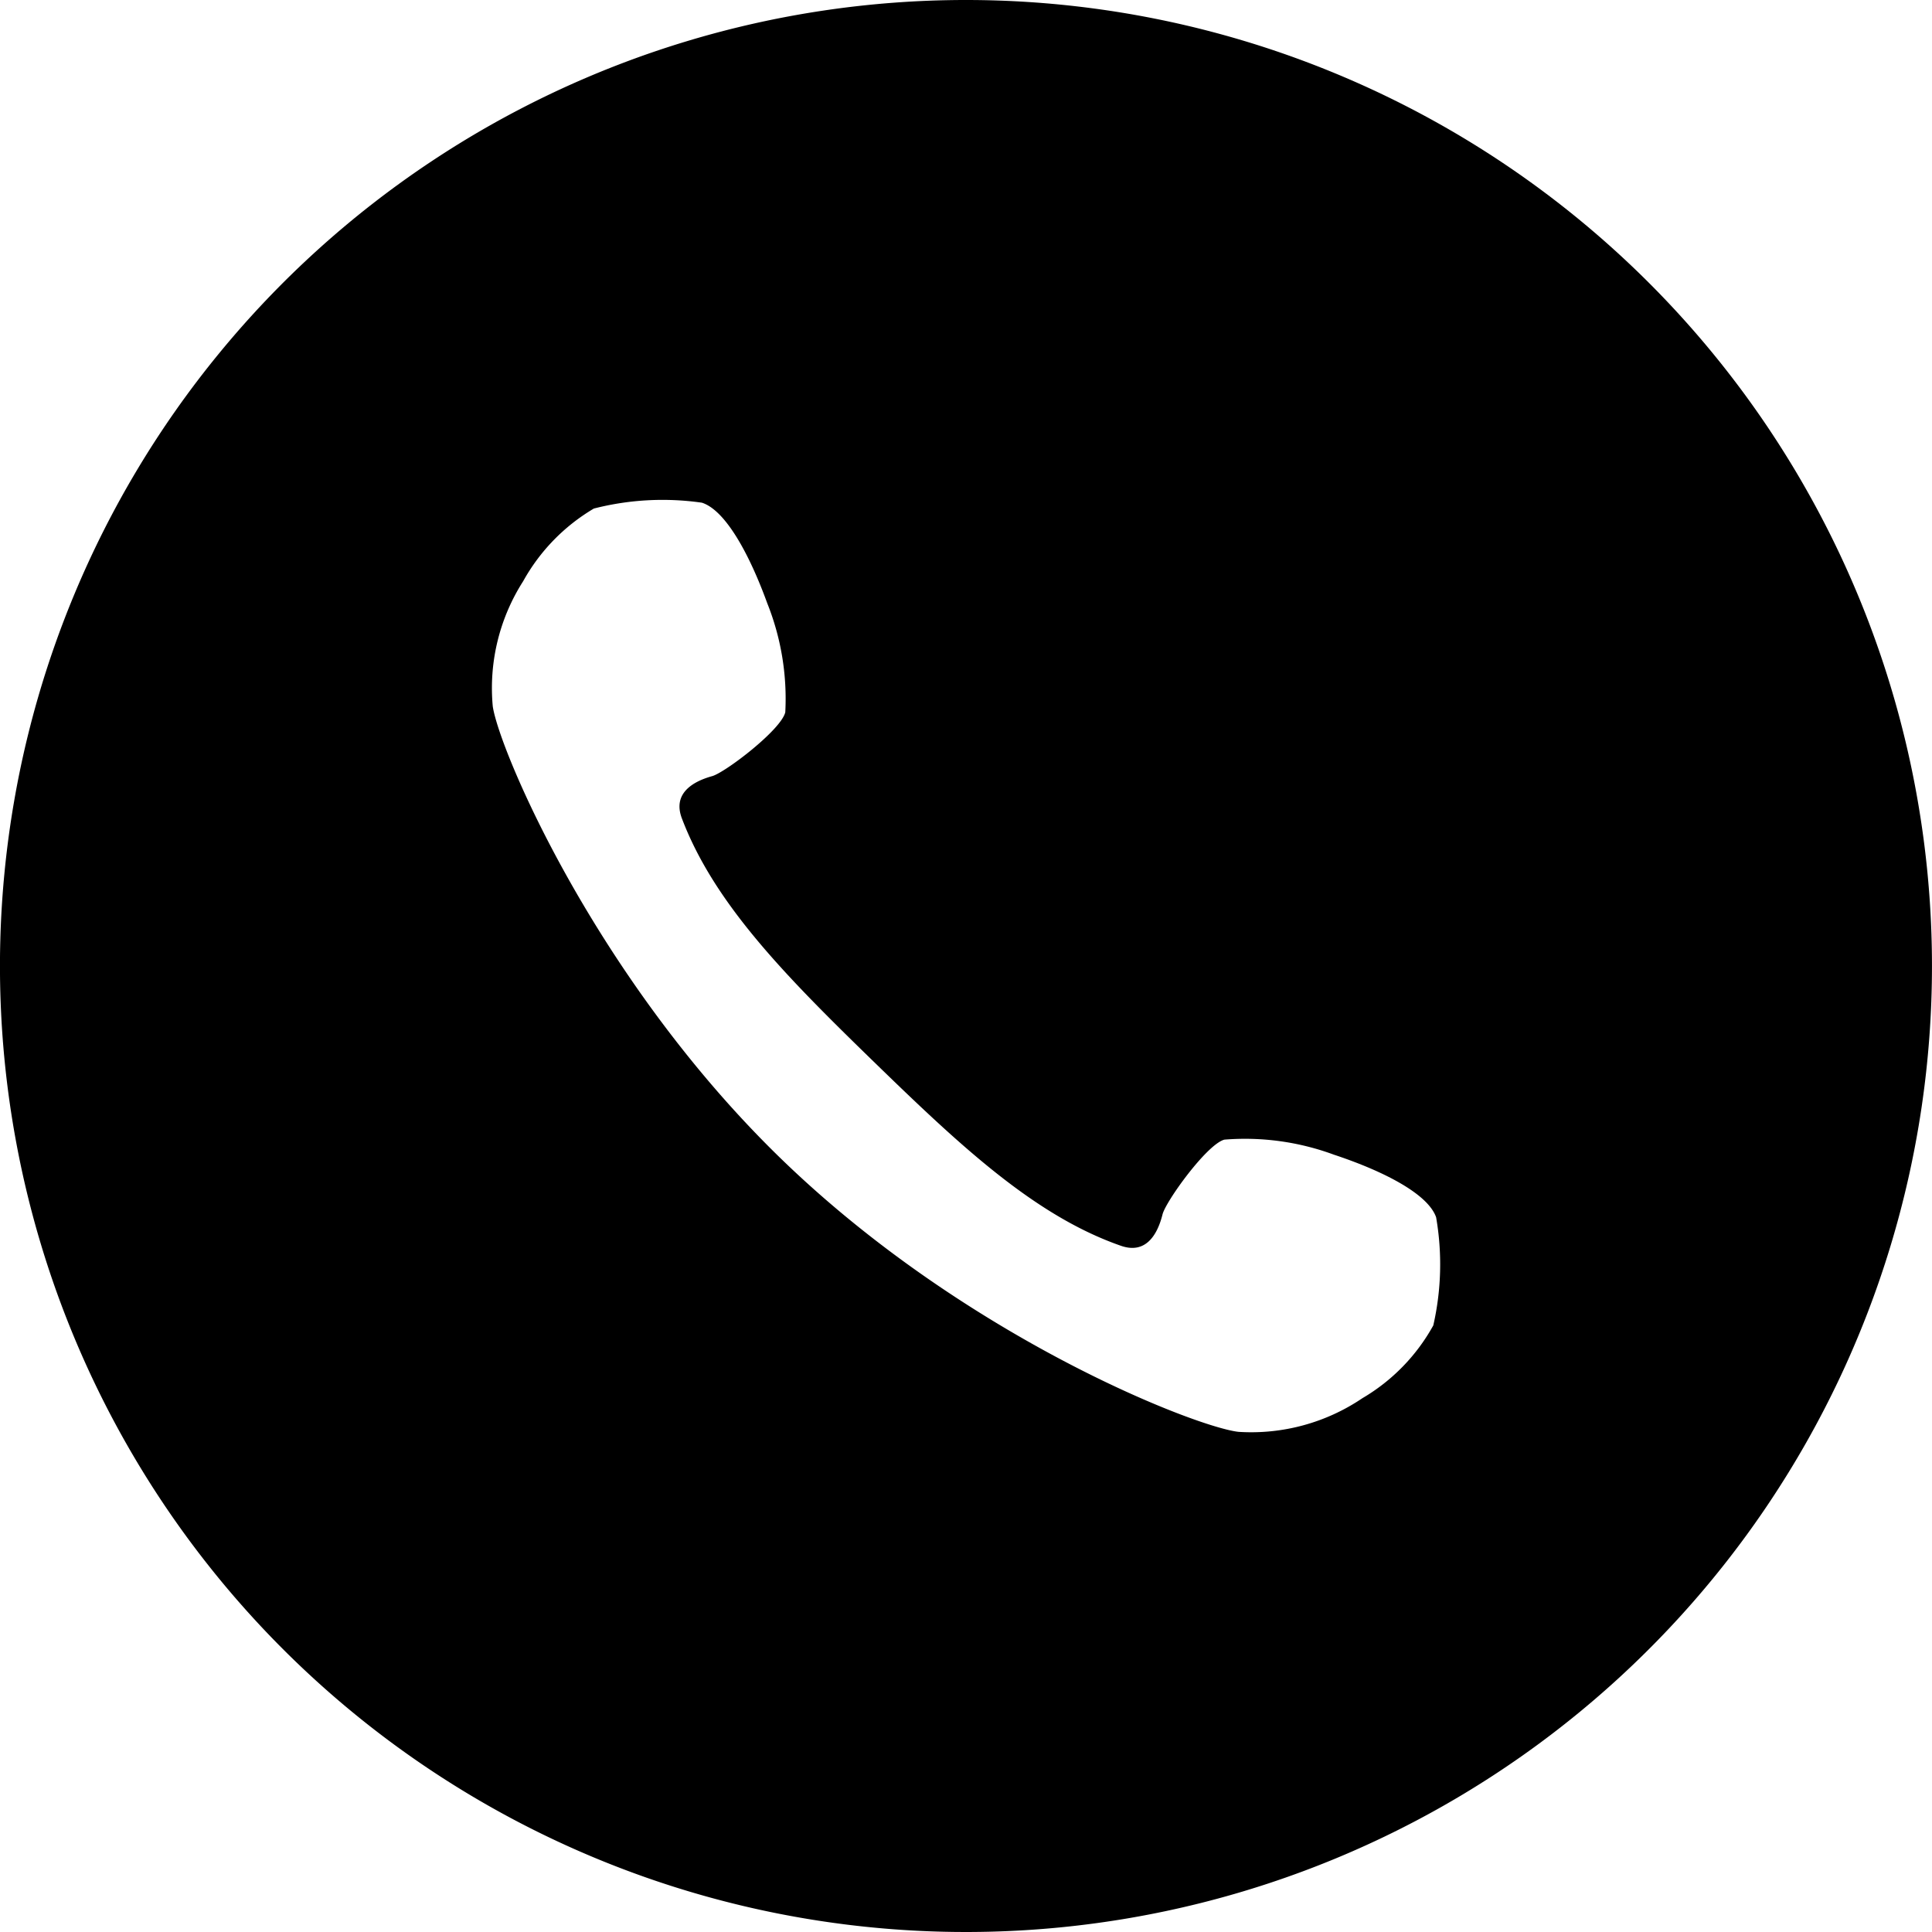 <svg id="グループ_632" data-name="グループ 632" xmlns="http://www.w3.org/2000/svg" xmlns:xlink="http://www.w3.org/1999/xlink" width="68.688" height="68.688" viewBox="0 0 68.688 68.688">
  <defs>
    <clipPath id="clip-path">
      <rect id="長方形_589" data-name="長方形 589" width="68.688" height="68.688" fill="none"/>
    </clipPath>
  </defs>
  <g id="グループ_631" data-name="グループ 631" transform="translate(0 0)" clip-path="url(#clip-path)">
    <path id="パス_570" data-name="パス 570" d="M34.344,0A34.344,34.344,0,1,0,68.687,34.344,34.344,34.344,0,0,0,34.344,0M50.957,47.123a6.818,6.818,0,0,1-2.514,2.583,7.055,7.055,0,0,1-4.414,1.2c-1.531-.174-9.752-3.375-16.31-9.758s-9.982-14.511-10.2-16.038A7.046,7.046,0,0,1,18.6,20.664a6.86,6.86,0,0,1,2.514-2.584,9.845,9.845,0,0,1,3.84-.208c.826.264,1.672,1.782,2.324,3.575a9.143,9.143,0,0,1,.641,3.875c-.149.63-2.14,2.145-2.6,2.272-.743.206-1.4.646-1.077,1.5,1.151,3.037,3.7,5.617,6.8,8.631s5.747,5.5,8.815,6.568c.866.3,1.288-.371,1.474-1.118.115-.462,1.574-2.492,2.2-2.658a9.123,9.123,0,0,1,3.89.534c1.811.6,3.351,1.407,3.637,2.227a9.778,9.778,0,0,1-.1,3.843" transform="translate(0 0)"/>
  </g>
</svg>
